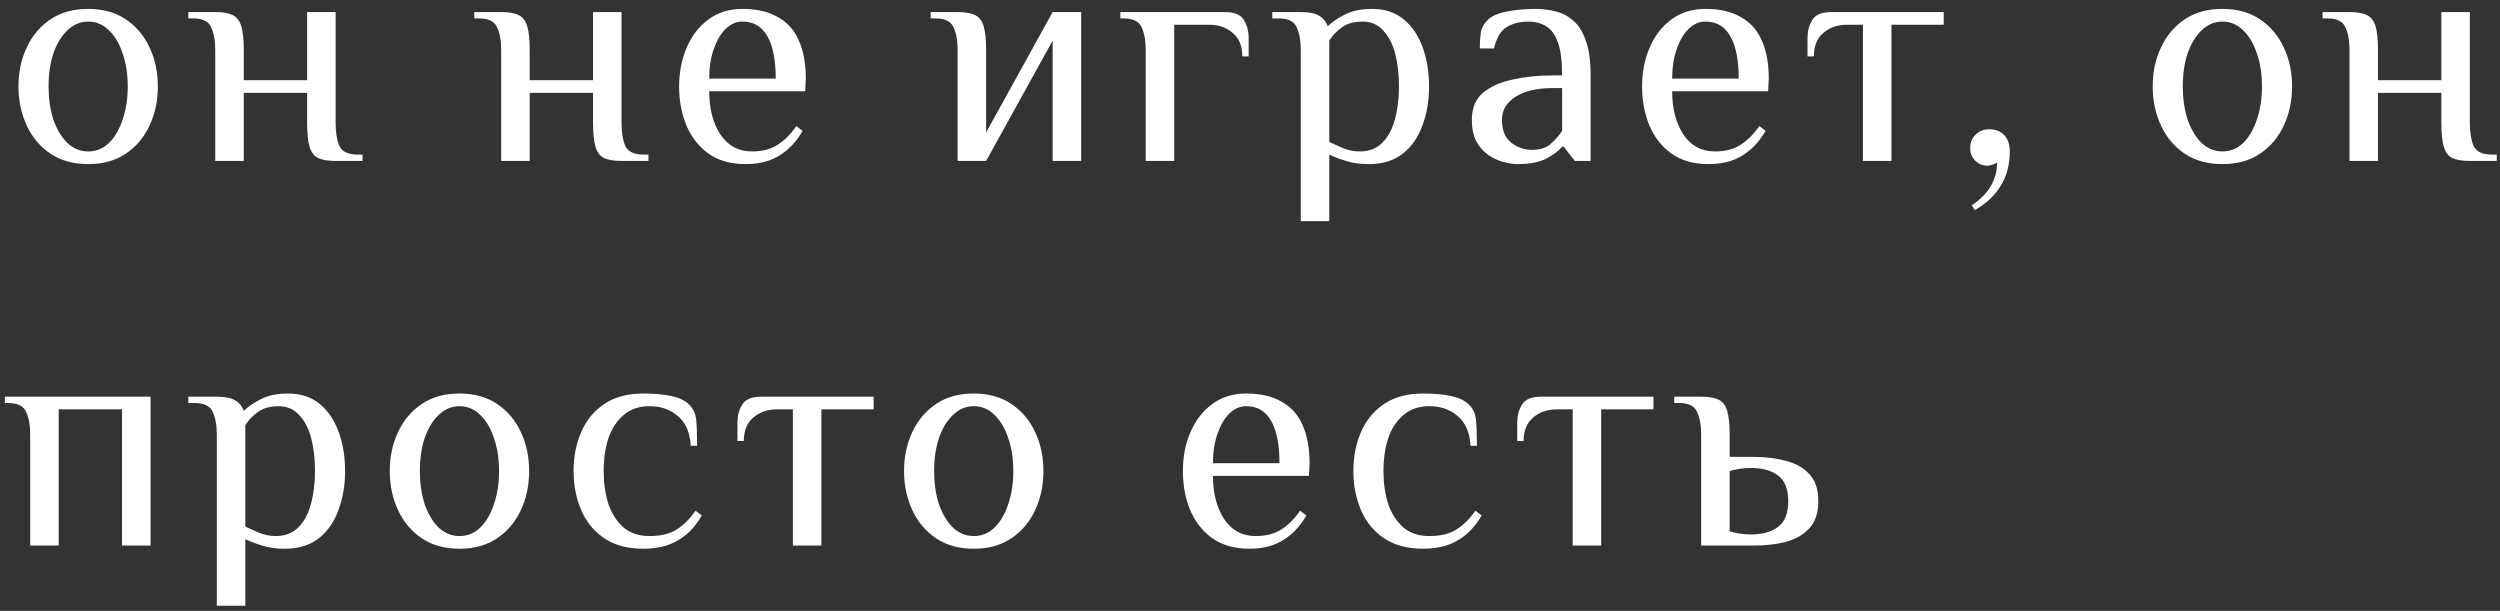 <?xml version="1.0" encoding="UTF-8"?> <svg xmlns="http://www.w3.org/2000/svg" width="221" height="54" viewBox="0 0 221 54" fill="none"><rect x="0" y="0" width="221" height="54" fill="#333333" stroke="none"/><path d="M7.793 14.507C6.486 14.507 5.376 14.199 4.461 13.583C3.546 12.967 2.846 12.136 2.361 11.091C1.876 10.045 1.633 8.897 1.633 7.647C1.633 6.377 1.876 5.229 2.361 4.203C2.846 3.157 3.546 2.327 4.461 1.711C5.376 1.095 6.486 0.787 7.793 0.787C9.1 0.787 10.21 1.095 11.125 1.711C12.04 2.327 12.74 3.157 13.225 4.203C13.71 5.229 13.953 6.377 13.953 7.647C13.953 8.897 13.71 10.045 13.225 11.091C12.74 12.136 12.04 12.967 11.125 13.583C10.21 14.199 9.1 14.507 7.793 14.507ZM7.793 13.387C8.502 13.387 9.118 13.135 9.641 12.631C10.164 12.108 10.565 11.417 10.845 10.559C11.144 9.681 11.293 8.711 11.293 7.647C11.293 6.564 11.144 5.593 10.845 4.735C10.565 3.876 10.164 3.195 9.641 2.691C9.118 2.168 8.502 1.907 7.793 1.907C7.102 1.907 6.486 2.168 5.945 2.691C5.422 3.195 5.012 3.876 4.713 4.735C4.433 5.593 4.293 6.564 4.293 7.647C4.293 8.711 4.433 9.681 4.713 10.559C5.012 11.417 5.422 12.108 5.945 12.631C6.486 13.135 7.102 13.387 7.793 13.387ZM19.029 14.227V4.427C19.029 3.587 18.907 2.915 18.665 2.411C18.441 1.888 17.909 1.627 17.069 1.627H16.649V1.067H19.029C19.682 1.067 20.186 1.151 20.541 1.319C20.914 1.487 21.175 1.813 21.325 2.299C21.474 2.784 21.549 3.493 21.549 4.427V7.087H27.149V1.067H29.669V10.867C29.669 11.707 29.781 12.388 30.005 12.911C30.247 13.415 30.789 13.667 31.629 13.667H32.049V14.227H29.669C29.015 14.227 28.502 14.143 28.129 13.975C27.774 13.807 27.522 13.48 27.373 12.995C27.223 12.509 27.149 11.8 27.149 10.867V8.207H21.549V14.227H19.029ZM44.305 14.227V4.427C44.305 3.587 44.184 2.915 43.941 2.411C43.717 1.888 43.185 1.627 42.345 1.627H41.925V1.067H44.305C44.959 1.067 45.462 1.151 45.817 1.319C46.191 1.487 46.452 1.813 46.601 2.299C46.751 2.784 46.825 3.493 46.825 4.427V7.087H52.425V1.067H54.945V10.867C54.945 11.707 55.057 12.388 55.281 12.911C55.524 13.415 56.065 13.667 56.905 13.667H57.325V14.227H54.945C54.292 14.227 53.779 14.143 53.405 13.975C53.05 13.807 52.798 13.48 52.649 12.995C52.5 12.509 52.425 11.8 52.425 10.867V8.207H46.825V14.227H44.305ZM65.914 14.507C64.607 14.507 63.515 14.199 62.638 13.583C61.779 12.967 61.126 12.136 60.678 11.091C60.248 10.045 60.034 8.897 60.034 7.647C60.034 6.377 60.258 5.229 60.706 4.203C61.154 3.157 61.798 2.327 62.638 1.711C63.478 1.095 64.476 0.787 65.634 0.787C66.903 0.787 67.948 1.029 68.77 1.515C69.61 1.981 70.226 2.672 70.618 3.587C71.028 4.501 71.234 5.621 71.234 6.947L71.178 8.067H62.694C62.694 9.597 63.02 10.867 63.674 11.875C64.346 12.883 65.279 13.387 66.474 13.387C67.388 13.387 68.144 13.191 68.742 12.799C69.358 12.407 69.908 11.856 70.394 11.147L70.954 11.567C70.543 12.276 70.076 12.845 69.554 13.275C69.05 13.704 68.49 14.021 67.874 14.227C67.276 14.413 66.623 14.507 65.914 14.507ZM62.694 6.947H68.574C68.574 5.323 68.331 4.081 67.846 3.223C67.36 2.345 66.623 1.907 65.634 1.907C65.074 1.907 64.57 2.131 64.122 2.579C63.692 3.008 63.347 3.605 63.086 4.371C62.824 5.117 62.694 5.976 62.694 6.947ZM84.654 14.227V4.427C84.654 3.587 84.532 2.915 84.29 2.411C84.066 1.888 83.534 1.627 82.694 1.627H82.274V1.067H84.654C85.307 1.067 85.811 1.151 86.166 1.319C86.539 1.487 86.8 1.813 86.95 2.299C87.099 2.784 87.174 3.493 87.174 4.427V11.707L93.054 1.067H95.574V14.227H93.054V3.587L87.174 14.227H84.654ZM101.281 14.227V4.427C101.281 3.587 101.16 2.915 100.917 2.411C100.693 1.888 100.161 1.627 99.321 1.627H99.041V1.067H108.281C109.121 1.067 109.681 1.3 109.961 1.767C110.241 2.233 110.381 2.747 110.381 3.307V4.987H109.821C109.821 4.072 109.541 3.381 108.981 2.915C108.421 2.429 107.721 2.187 106.881 2.187H103.801V14.227H101.281ZM114.989 19.547V4.427C114.989 3.587 114.868 2.915 114.625 2.411C114.401 1.888 113.869 1.627 113.029 1.627H112.469V1.067H114.989C115.699 1.067 116.231 1.169 116.585 1.375C116.959 1.58 117.22 1.897 117.369 2.327C117.743 1.953 118.247 1.608 118.881 1.291C119.516 0.955 120.319 0.787 121.289 0.787C122.409 0.787 123.343 1.095 124.089 1.711C124.836 2.327 125.396 3.157 125.769 4.203C126.143 5.229 126.329 6.377 126.329 7.647C126.329 8.897 126.133 10.045 125.741 11.091C125.368 12.136 124.789 12.967 124.005 13.583C123.221 14.199 122.223 14.507 121.009 14.507C120.225 14.507 119.553 14.413 118.993 14.227C118.433 14.059 117.939 13.872 117.509 13.667V19.547H114.989ZM120.169 13.387C121.009 13.387 121.681 13.135 122.185 12.631C122.708 12.108 123.081 11.417 123.305 10.559C123.548 9.681 123.669 8.711 123.669 7.647C123.669 6.564 123.557 5.593 123.333 4.735C123.109 3.876 122.755 3.195 122.269 2.691C121.803 2.168 121.196 1.907 120.449 1.907C119.684 1.907 119.068 2.084 118.601 2.439C118.135 2.775 117.771 3.157 117.509 3.587V12.547C117.939 12.752 118.377 12.948 118.825 13.135C119.292 13.303 119.74 13.387 120.169 13.387ZM134.172 14.507C133.78 14.507 133.35 14.441 132.884 14.311C132.436 14.199 131.997 13.993 131.568 13.695C131.138 13.396 130.784 12.995 130.504 12.491C130.242 11.987 130.112 11.352 130.112 10.587C130.112 9.56 130.438 8.767 131.092 8.207C131.764 7.647 132.641 7.255 133.724 7.031C134.825 6.788 136.001 6.667 137.252 6.667H138.092C138.092 5.36 137.961 4.371 137.7 3.699C137.438 3.008 137.084 2.541 136.636 2.299C136.206 2.037 135.712 1.907 135.152 1.907C134.368 1.907 133.705 2.075 133.164 2.411C132.641 2.747 132.277 3.372 132.072 4.287H130.812C130.812 3.801 130.84 3.353 130.896 2.943C130.952 2.513 131.157 2.121 131.512 1.767C131.866 1.412 132.445 1.16 133.248 1.011C134.05 0.861 134.872 0.787 135.712 0.787C136.346 0.787 136.953 0.861 137.532 1.011C138.129 1.16 138.652 1.44 139.1 1.851C139.566 2.243 139.93 2.831 140.192 3.615C140.472 4.38 140.612 5.397 140.612 6.667V14.227H139.212L138.232 12.967H138.092C137.812 13.321 137.354 13.667 136.72 14.003C136.085 14.339 135.236 14.507 134.172 14.507ZM135.432 13.247C136.122 13.247 136.664 13.079 137.056 12.743C137.466 12.388 137.812 11.996 138.092 11.567V7.787H137.252C135.852 7.787 134.75 8.048 133.948 8.571C133.164 9.075 132.772 9.747 132.772 10.587C132.772 11.501 133.042 12.173 133.584 12.603C134.125 13.032 134.741 13.247 135.432 13.247ZM151.04 14.507C149.734 14.507 148.642 14.199 147.764 13.583C146.906 12.967 146.252 12.136 145.804 11.091C145.375 10.045 145.16 8.897 145.16 7.647C145.16 6.377 145.384 5.229 145.832 4.203C146.28 3.157 146.924 2.327 147.764 1.711C148.604 1.095 149.603 0.787 150.76 0.787C152.03 0.787 153.075 1.029 153.896 1.515C154.736 1.981 155.352 2.672 155.744 3.587C156.155 4.501 156.36 5.621 156.36 6.947L156.304 8.067H147.82C147.82 9.597 148.147 10.867 148.8 11.875C149.472 12.883 150.406 13.387 151.6 13.387C152.515 13.387 153.271 13.191 153.868 12.799C154.484 12.407 155.035 11.856 155.52 11.147L156.08 11.567C155.67 12.276 155.203 12.845 154.68 13.275C154.176 13.704 153.616 14.021 153 14.227C152.403 14.413 151.75 14.507 151.04 14.507ZM147.82 6.947H153.7C153.7 5.323 153.458 4.081 152.972 3.223C152.487 2.345 151.75 1.907 150.76 1.907C150.2 1.907 149.696 2.131 149.248 2.579C148.819 3.008 148.474 3.605 148.212 4.371C147.951 5.117 147.82 5.976 147.82 6.947ZM164.684 14.227V2.187H163.284C162.444 2.187 161.744 2.429 161.184 2.915C160.624 3.381 160.344 4.072 160.344 4.987H159.784V3.307C159.784 2.747 159.924 2.233 160.204 1.767C160.484 1.3 161.044 1.067 161.884 1.067H171.824V2.187H167.204V14.227H164.684ZM174.583 18.567L174.303 18.147C174.788 17.829 175.189 17.484 175.507 17.111C175.843 16.737 176.095 16.327 176.263 15.879C176.449 15.431 176.543 14.927 176.543 14.367C176.468 14.423 176.347 14.479 176.179 14.535C176.011 14.609 175.852 14.647 175.703 14.647C175.273 14.647 174.909 14.497 174.611 14.199C174.312 13.9 174.163 13.536 174.163 13.107C174.163 12.621 174.321 12.22 174.639 11.903C174.956 11.585 175.357 11.427 175.843 11.427C176.403 11.427 176.841 11.595 177.159 11.931C177.495 12.267 177.663 12.752 177.663 13.387C177.663 14.581 177.392 15.599 176.851 16.439C176.328 17.297 175.572 18.007 174.583 18.567ZM196.459 14.507C195.153 14.507 194.042 14.199 193.127 13.583C192.213 12.967 191.513 12.136 191.027 11.091C190.542 10.045 190.299 8.897 190.299 7.647C190.299 6.377 190.542 5.229 191.027 4.203C191.513 3.157 192.213 2.327 193.127 1.711C194.042 1.095 195.153 0.787 196.459 0.787C197.766 0.787 198.877 1.095 199.791 1.711C200.706 2.327 201.406 3.157 201.891 4.203C202.377 5.229 202.619 6.377 202.619 7.647C202.619 8.897 202.377 10.045 201.891 11.091C201.406 12.136 200.706 12.967 199.791 13.583C198.877 14.199 197.766 14.507 196.459 14.507ZM196.459 13.387C197.169 13.387 197.785 13.135 198.307 12.631C198.83 12.108 199.231 11.417 199.511 10.559C199.81 9.681 199.959 8.711 199.959 7.647C199.959 6.564 199.81 5.593 199.511 4.735C199.231 3.876 198.83 3.195 198.307 2.691C197.785 2.168 197.169 1.907 196.459 1.907C195.769 1.907 195.153 2.168 194.611 2.691C194.089 3.195 193.678 3.876 193.379 4.735C193.099 5.593 192.959 6.564 192.959 7.647C192.959 8.711 193.099 9.681 193.379 10.559C193.678 11.417 194.089 12.108 194.611 12.631C195.153 13.135 195.769 13.387 196.459 13.387ZM207.695 14.227V4.427C207.695 3.587 207.574 2.915 207.331 2.411C207.107 1.888 206.575 1.627 205.735 1.627H205.315V1.067H207.695C208.348 1.067 208.852 1.151 209.207 1.319C209.58 1.487 209.842 1.813 209.991 2.299C210.14 2.784 210.215 3.493 210.215 4.427V7.087H215.815V1.067H218.335V10.867C218.335 11.707 218.447 12.388 218.671 12.911C218.914 13.415 219.455 13.667 220.295 13.667H220.715V14.227H218.335C217.682 14.227 217.168 14.143 216.795 13.975C216.44 13.807 216.188 13.48 216.039 12.995C215.89 12.509 215.815 11.8 215.815 10.867V8.207H210.215V14.227H207.695ZM2.669 48.227V38.427C2.669 37.587 2.548 36.915 2.305 36.411C2.081 35.888 1.549 35.627 0.709 35.627H0.429V35.067H13.309V48.227H10.789V36.187H5.189V48.227H2.669ZM19.166 53.547V38.427C19.166 37.587 19.045 36.915 18.802 36.411C18.578 35.888 18.046 35.627 17.206 35.627H16.646V35.067H19.166C19.875 35.067 20.407 35.169 20.762 35.375C21.135 35.58 21.397 35.897 21.546 36.327C21.919 35.953 22.423 35.608 23.058 35.291C23.693 34.955 24.495 34.787 25.466 34.787C26.586 34.787 27.519 35.095 28.266 35.711C29.013 36.327 29.573 37.157 29.946 38.203C30.319 39.229 30.506 40.377 30.506 41.647C30.506 42.897 30.31 44.045 29.918 45.091C29.545 46.136 28.966 46.967 28.182 47.583C27.398 48.199 26.399 48.507 25.186 48.507C24.402 48.507 23.73 48.413 23.17 48.227C22.61 48.059 22.115 47.872 21.686 47.667V53.547H19.166ZM24.346 47.387C25.186 47.387 25.858 47.135 26.362 46.631C26.885 46.108 27.258 45.417 27.482 44.559C27.725 43.681 27.846 42.711 27.846 41.647C27.846 40.564 27.734 39.593 27.51 38.735C27.286 37.876 26.931 37.195 26.446 36.691C25.979 36.168 25.373 35.907 24.626 35.907C23.861 35.907 23.245 36.084 22.778 36.439C22.311 36.775 21.947 37.157 21.686 37.587V46.547C22.115 46.752 22.554 46.948 23.002 47.135C23.469 47.303 23.917 47.387 24.346 47.387ZM40.616 48.507C39.31 48.507 38.199 48.199 37.284 47.583C36.37 46.967 35.67 46.136 35.184 45.091C34.699 44.045 34.456 42.897 34.456 41.647C34.456 40.377 34.699 39.229 35.184 38.203C35.67 37.157 36.37 36.327 37.284 35.711C38.199 35.095 39.31 34.787 40.616 34.787C41.923 34.787 43.034 35.095 43.948 35.711C44.863 36.327 45.563 37.157 46.048 38.203C46.534 39.229 46.776 40.377 46.776 41.647C46.776 42.897 46.534 44.045 46.048 45.091C45.563 46.136 44.863 46.967 43.948 47.583C43.034 48.199 41.923 48.507 40.616 48.507ZM40.616 47.387C41.326 47.387 41.942 47.135 42.464 46.631C42.987 46.108 43.388 45.417 43.668 44.559C43.967 43.681 44.116 42.711 44.116 41.647C44.116 40.564 43.967 39.593 43.668 38.735C43.388 37.876 42.987 37.195 42.464 36.691C41.942 36.168 41.326 35.907 40.616 35.907C39.926 35.907 39.31 36.168 38.768 36.691C38.246 37.195 37.835 37.876 37.536 38.735C37.256 39.593 37.116 40.564 37.116 41.647C37.116 42.711 37.256 43.681 37.536 44.559C37.835 45.417 38.246 46.108 38.768 46.631C39.31 47.135 39.926 47.387 40.616 47.387ZM56.864 48.507C55.483 48.507 54.335 48.199 53.42 47.583C52.505 46.967 51.824 46.136 51.376 45.091C50.928 44.045 50.704 42.897 50.704 41.647C50.704 40.377 50.928 39.229 51.376 38.203C51.824 37.157 52.505 36.327 53.42 35.711C54.335 35.095 55.483 34.787 56.864 34.787C57.853 34.787 58.684 34.861 59.356 35.011C60.047 35.16 60.569 35.412 60.924 35.767C61.279 36.121 61.484 36.56 61.54 37.083C61.596 37.587 61.624 38.361 61.624 39.407H61.064C60.989 38.212 60.607 37.335 59.916 36.775C59.244 36.196 58.413 35.907 57.424 35.907C56.491 35.907 55.725 36.168 55.128 36.691C54.531 37.195 54.083 37.876 53.784 38.735C53.504 39.593 53.364 40.564 53.364 41.647C53.364 42.711 53.504 43.681 53.784 44.559C54.083 45.417 54.531 46.108 55.128 46.631C55.725 47.135 56.491 47.387 57.424 47.387C58.413 47.387 59.216 47.191 59.832 46.799C60.448 46.407 60.999 45.856 61.484 45.147L62.044 45.567C61.633 46.276 61.167 46.845 60.644 47.275C60.121 47.704 59.543 48.021 58.908 48.227C58.292 48.413 57.611 48.507 56.864 48.507ZM70.091 48.227V36.187H68.691C67.851 36.187 67.151 36.429 66.591 36.915C66.031 37.381 65.751 38.072 65.751 38.987H65.191V37.307C65.191 36.747 65.331 36.233 65.611 35.767C65.891 35.3 66.451 35.067 67.291 35.067H77.231V36.187H72.611V48.227H70.091ZM86.078 48.507C84.771 48.507 83.661 48.199 82.746 47.583C81.831 46.967 81.131 46.136 80.646 45.091C80.161 44.045 79.918 42.897 79.918 41.647C79.918 40.377 80.161 39.229 80.646 38.203C81.131 37.157 81.831 36.327 82.746 35.711C83.661 35.095 84.771 34.787 86.078 34.787C87.385 34.787 88.495 35.095 89.41 35.711C90.325 36.327 91.025 37.157 91.51 38.203C91.995 39.229 92.238 40.377 92.238 41.647C92.238 42.897 91.995 44.045 91.51 45.091C91.025 46.136 90.325 46.967 89.41 47.583C88.495 48.199 87.385 48.507 86.078 48.507ZM86.078 47.387C86.787 47.387 87.403 47.135 87.926 46.631C88.449 46.108 88.85 45.417 89.13 44.559C89.429 43.681 89.578 42.711 89.578 41.647C89.578 40.564 89.429 39.593 89.13 38.735C88.85 37.876 88.449 37.195 87.926 36.691C87.403 36.168 86.787 35.907 86.078 35.907C85.387 35.907 84.771 36.168 84.23 36.691C83.707 37.195 83.297 37.876 82.998 38.735C82.718 39.593 82.578 40.564 82.578 41.647C82.578 42.711 82.718 43.681 82.998 44.559C83.297 45.417 83.707 46.108 84.23 46.631C84.771 47.135 85.387 47.387 86.078 47.387ZM110.446 48.507C109.139 48.507 108.047 48.199 107.17 47.583C106.311 46.967 105.658 46.136 105.21 45.091C104.78 44.045 104.566 42.897 104.566 41.647C104.566 40.377 104.79 39.229 105.238 38.203C105.686 37.157 106.33 36.327 107.17 35.711C108.01 35.095 109.008 34.787 110.166 34.787C111.435 34.787 112.48 35.029 113.302 35.515C114.142 35.981 114.758 36.672 115.15 37.587C115.56 38.501 115.766 39.621 115.766 40.947L115.71 42.067H107.226C107.226 43.597 107.552 44.867 108.206 45.875C108.878 46.883 109.811 47.387 111.006 47.387C111.92 47.387 112.676 47.191 113.274 46.799C113.89 46.407 114.44 45.856 114.926 45.147L115.486 45.567C115.075 46.276 114.608 46.845 114.086 47.275C113.582 47.704 113.022 48.021 112.406 48.227C111.808 48.413 111.155 48.507 110.446 48.507ZM107.226 40.947H113.106C113.106 39.323 112.863 38.081 112.378 37.223C111.892 36.345 111.155 35.907 110.166 35.907C109.606 35.907 109.102 36.131 108.654 36.579C108.224 37.008 107.879 37.605 107.618 38.371C107.356 39.117 107.226 39.976 107.226 40.947ZM125.798 48.507C124.416 48.507 123.268 48.199 122.354 47.583C121.439 46.967 120.758 46.136 120.31 45.091C119.862 44.045 119.638 42.897 119.638 41.647C119.638 40.377 119.862 39.229 120.31 38.203C120.758 37.157 121.439 36.327 122.354 35.711C123.268 35.095 124.416 34.787 125.798 34.787C126.787 34.787 127.618 34.861 128.29 35.011C128.98 35.16 129.503 35.412 129.858 35.767C130.212 36.121 130.418 36.56 130.474 37.083C130.53 37.587 130.558 38.361 130.558 39.407H129.998C129.923 38.212 129.54 37.335 128.85 36.775C128.178 36.196 127.347 35.907 126.358 35.907C125.424 35.907 124.659 36.168 124.062 36.691C123.464 37.195 123.016 37.876 122.718 38.735C122.438 39.593 122.298 40.564 122.298 41.647C122.298 42.711 122.438 43.681 122.718 44.559C123.016 45.417 123.464 46.108 124.062 46.631C124.659 47.135 125.424 47.387 126.358 47.387C127.347 47.387 128.15 47.191 128.766 46.799C129.382 46.407 129.932 45.856 130.418 45.147L130.978 45.567C130.567 46.276 130.1 46.845 129.578 47.275C129.055 47.704 128.476 48.021 127.842 48.227C127.226 48.413 126.544 48.507 125.798 48.507ZM139.025 48.227V36.187H137.625C136.785 36.187 136.085 36.429 135.525 36.915C134.965 37.381 134.685 38.072 134.685 38.987H134.125V37.307C134.125 36.747 134.265 36.233 134.545 35.767C134.825 35.3 135.385 35.067 136.225 35.067H146.165V36.187H141.545V48.227H139.025ZM150.382 48.227V38.427C150.382 37.587 150.261 36.915 150.018 36.411C149.794 35.888 149.262 35.627 148.422 35.627H148.002V35.067H150.382C151.036 35.067 151.54 35.151 151.894 35.319C152.268 35.487 152.529 35.813 152.678 36.299C152.828 36.784 152.902 37.493 152.902 38.427V40.387H155.002C156.085 40.387 157.056 40.508 157.914 40.751C158.773 40.975 159.454 41.367 159.958 41.927C160.481 42.487 160.742 43.28 160.742 44.307C160.742 45.315 160.481 46.108 159.958 46.687C159.454 47.247 158.773 47.648 157.914 47.891C157.056 48.115 156.085 48.227 155.002 48.227H150.382ZM154.722 47.247C155.786 47.247 156.608 47.023 157.186 46.575C157.784 46.127 158.082 45.371 158.082 44.307C158.082 43.243 157.784 42.487 157.186 42.039C156.608 41.591 155.786 41.367 154.722 41.367C154.442 41.367 154.116 41.395 153.742 41.451C153.388 41.507 153.108 41.572 152.902 41.647V46.967C153.108 47.041 153.388 47.107 153.742 47.163C154.116 47.219 154.442 47.247 154.722 47.247Z" fill="white"></path></svg> 